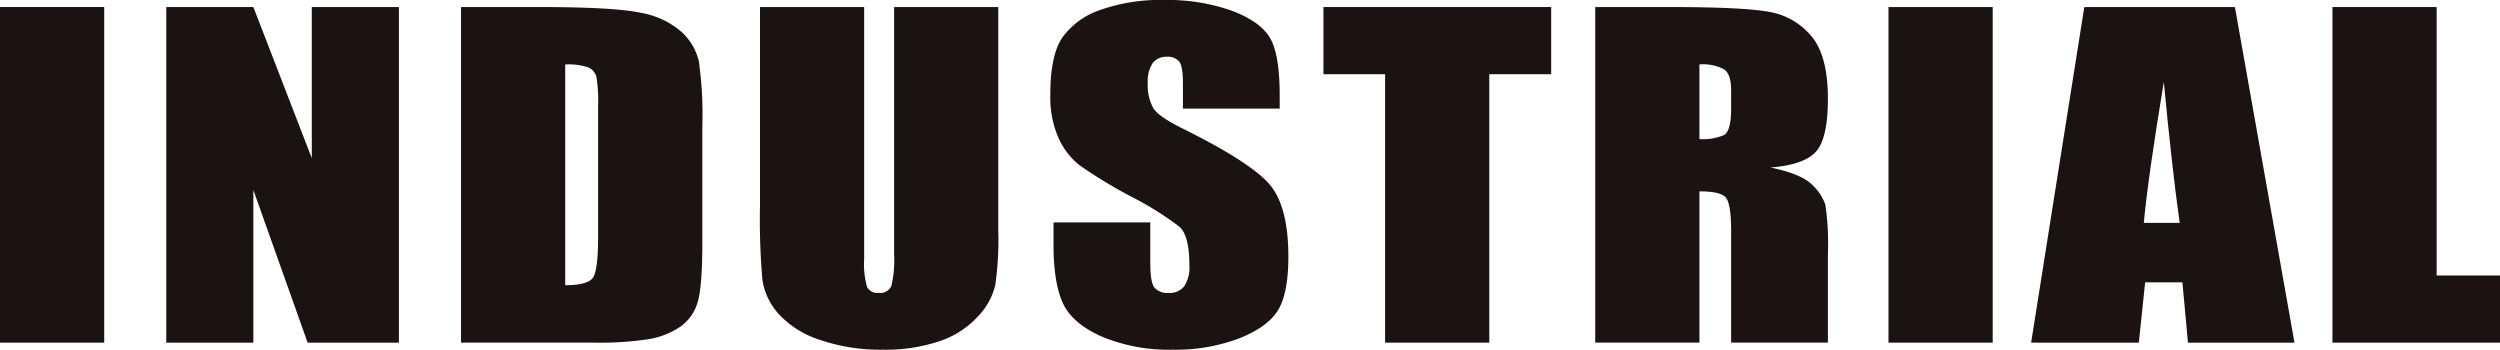 <svg xmlns="http://www.w3.org/2000/svg" xmlns:xlink="http://www.w3.org/1999/xlink" width="410" height="57.352" viewBox="0 0 410 57.352">
  <defs>
    <clipPath id="clip-path">
      <rect id="長方形_2565" data-name="長方形 2565" width="410" height="57.352" fill="none"/>
    </clipPath>
  </defs>
  <g id="グループ_8060" data-name="グループ 8060" transform="translate(0 0)">
    <rect id="長方形_2563" data-name="長方形 2563" width="17.089" height="55.041" transform="translate(0 1.153)" fill="#1a1311"/>
    <path id="パス_5396" data-name="パス 5396" d="M29.66.245V25.029L20.078.245H5.794V55.286H20.078V30.258l8.9,25.028H43.948V.245Z" transform="translate(21.474 0.911)" fill="#1a1311"/>
    <g id="グループ_8059" data-name="グループ 8059" transform="translate(0 0)">
      <g id="グループ_8058" data-name="グループ 8058" clip-path="url(#clip-path)">
        <path id="パス_5397" data-name="パス 5397" d="M16.065.245H28.852Q41.228.245,45.6,1.2a13.663,13.663,0,0,1,6.636,3.13,9.417,9.417,0,0,1,2.838,4.848,61.741,61.741,0,0,1,.565,10.486V38.931q0,7.42-.828,9.912a7.408,7.408,0,0,1-2.9,3.906,13.174,13.174,0,0,1-5.116,1.972,54.691,54.691,0,0,1-9.173.56H16.065ZM33.154,9.662v36.2q3.692,0,4.546-1.238c.569-.828.847-3.078.847-6.749V16.5a24.349,24.349,0,0,0-.278-4.791,2.366,2.366,0,0,0-1.3-1.553,10.023,10.023,0,0,0-3.817-.489" transform="translate(59.543 0.91)" fill="#1a1311"/>
        <path id="パス_5398" data-name="パス 5398" d="M65.568.245v36.78a52.989,52.989,0,0,1-.489,8.792,11.063,11.063,0,0,1-2.88,5.2,14.92,14.92,0,0,1-6.311,4.043,27.742,27.742,0,0,1-9.234,1.379,30.585,30.585,0,0,1-10.392-1.628,15.651,15.651,0,0,1-6.735-4.255,10.755,10.755,0,0,1-2.64-5.521,113.55,113.55,0,0,1-.4-12.222V.245H43.571V41.52a13.79,13.79,0,0,0,.466,4.6,1.87,1.87,0,0,0,1.887,1,2.025,2.025,0,0,0,2.094-1.1A17.673,17.673,0,0,0,48.48,40.8V.245Z" transform="translate(98.152 0.91)" fill="#1a1311"/>
        <path id="パス_5399" data-name="パス 5399" d="M74.222,17.809H58.352V13.733c0-1.906-.2-3.116-.607-3.643a2.43,2.43,0,0,0-2.033-.781,2.752,2.752,0,0,0-2.334,1.059,5.35,5.35,0,0,0-.791,3.2,7.808,7.808,0,0,0,.894,4.146q.847,1.4,4.829,3.365,11.408,5.669,14.373,9.309t2.96,11.728Q75.643,48,74,50.786T67.652,55.46a29.29,29.29,0,0,1-10.966,1.887,28.452,28.452,0,0,1-11.709-2.179Q40.133,53,38.627,49.633t-1.5-9.559v-3.6H53v6.7q0,3.092.668,3.977a2.818,2.818,0,0,0,2.377.885,2.954,2.954,0,0,0,2.537-1.12,5.566,5.566,0,0,0,.833-3.332c0-3.243-.532-5.361-1.581-6.358a51.238,51.238,0,0,0-8-5,79.091,79.091,0,0,1-8.443-5.13,12.036,12.036,0,0,1-3.426-4.424,16.578,16.578,0,0,1-1.36-7.205q0-6.325,1.925-9.248a12.57,12.57,0,0,1,6.231-4.575A29.182,29.182,0,0,1,55.147,0,31.594,31.594,0,0,1,66.489,1.8Q71.177,3.6,72.7,6.335t1.52,9.3Z" transform="translate(135.649 0.002)" fill="#1a1311"/>
        <path id="パス_5400" data-name="パス 5400" d="M83.463.245V11.263H73.316V55.281H56.227V11.263H46.118V.245Z" transform="translate(170.929 0.911)" fill="#1a1311"/>
        <path id="パス_5401" data-name="パス 5401" d="M55.588.245h12.1q12.093,0,16.378.781a11.538,11.538,0,0,1,6.98,4q2.7,3.212,2.7,10.246,0,6.431-1.911,8.636t-7.507,2.654q5.069,1.052,6.82,2.819a8.2,8.2,0,0,1,2.174,3.247,43.768,43.768,0,0,1,.424,8.142V55.281H77.873V37q0-4.419-.833-5.474c-.555-.706-2.01-1.054-4.363-1.054V55.281H55.588ZM72.677,9.662V21.9a8.75,8.75,0,0,0,4.038-.664c.767-.447,1.158-1.873,1.158-4.3V13.912c0-1.746-.377-2.89-1.12-3.431a7.268,7.268,0,0,0-4.076-.819" transform="translate(206.03 0.91)" fill="#1a1311"/>
        <rect id="長方形_2564" data-name="長方形 2564" width="17.089" height="55.036" transform="translate(309.712 1.158)" fill="#1a1311"/>
        <path id="パス_5402" data-name="パス 5402" d="M104.2.245l9.77,55.041H96.5l-.913-9.893H89.475l-1.031,9.893H70.777L79.5.245Zm-9.06,35.392q-1.3-9.347-2.6-23.118-2.612,15.806-3.28,23.118Z" transform="translate(262.326 0.91)" fill="#1a1311"/>
        <path id="パス_5403" data-name="パス 5403" d="M98.366.245V44.268h10.392V55.281H81.277V.245Z" transform="translate(301.243 0.911)" fill="#1a1311"/>
      </g>
    </g>
  </g>
</svg>
